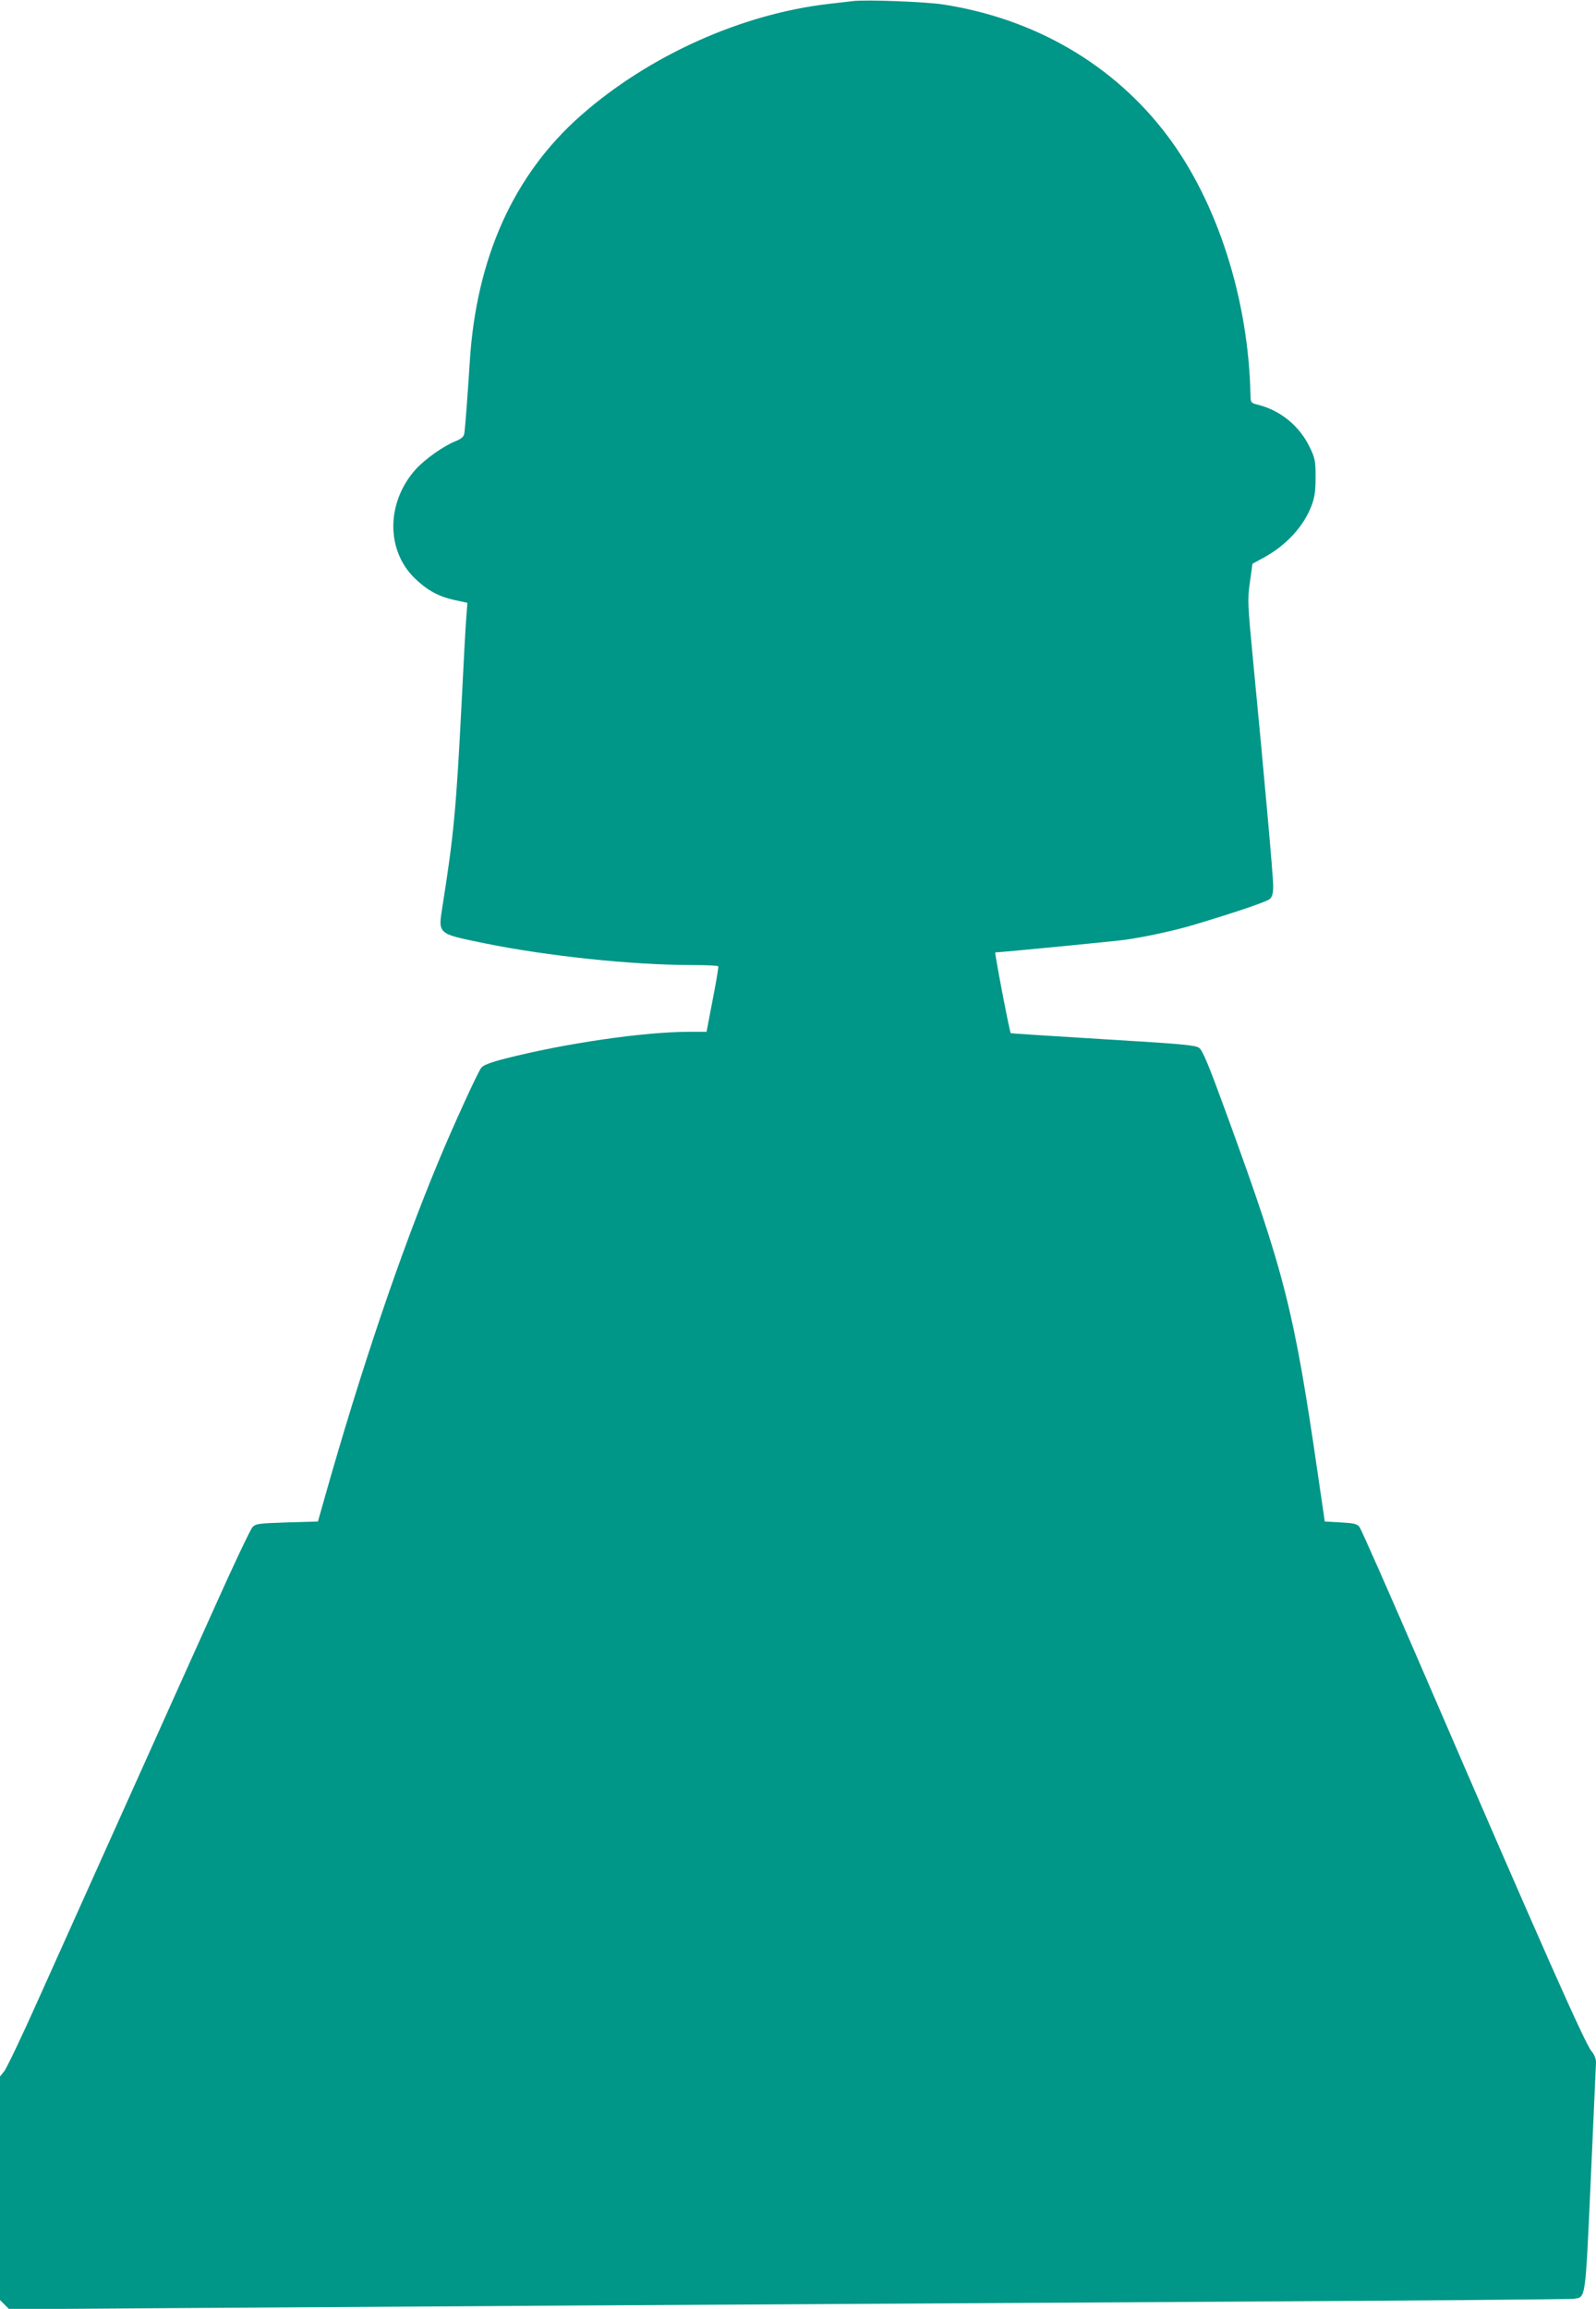 <?xml version="1.0" standalone="no"?>
<!DOCTYPE svg PUBLIC "-//W3C//DTD SVG 20010904//EN"
 "http://www.w3.org/TR/2001/REC-SVG-20010904/DTD/svg10.dtd">
<svg version="1.0" xmlns="http://www.w3.org/2000/svg"
 width="885pt" height="1280pt" viewBox="0 0 885 1280"
 preserveAspectRatio="xMidYMid meet">
<g transform="translate(0,1280) scale(0.1,-0.1)"
fill="#009688" stroke="none">
<path d="M4730 12794 c-19 -2 -78 -9 -130 -15 -486 -55 -1002 -287 -1380 -620
-372 -328 -579 -789 -615 -1364 -11 -172 -26 -380 -31 -401 -2 -14 -18 -28
-46 -39 -67 -26 -172 -101 -222 -156 -164 -182 -167 -449 -6 -605 68 -66 130
-100 218 -120 l74 -16 -6 -77 c-4 -42 -15 -254 -26 -471 -30 -594 -44 -740
-106 -1132 -25 -159 -32 -153 236 -208 344 -70 815 -120 1147 -120 78 0 144
-3 146 -7 2 -5 -12 -88 -31 -185 l-34 -178 -92 0 c-255 0 -694 -64 -1026 -149
-78 -20 -120 -36 -131 -50 -18 -22 -154 -318 -236 -516 -213 -511 -433 -1161
-636 -1880 l-34 -120 -171 -5 c-154 -5 -173 -7 -191 -25 -11 -11 -103 -204
-204 -430 -102 -225 -325 -723 -497 -1105 -172 -382 -389 -866 -483 -1075 -93
-209 -181 -393 -194 -408 l-23 -29 0 -619 0 -620 26 -26 25 -25 872 6 c980 7
3100 20 5892 36 1034 6 1894 13 1911 16 68 10 64 -20 95 661 15 340 28 632 29
650 0 19 -9 43 -24 60 -38 46 -268 564 -932 2102 -186 431 -346 793 -355 805
-14 18 -31 22 -105 26 l-88 5 -38 260 c-132 910 -184 1114 -501 1984 -105 288
-138 368 -158 382 -20 15 -98 22 -533 48 -280 17 -510 32 -511 33 -7 7 -91
448 -86 448 27 0 662 62 720 70 112 16 265 49 371 80 244 73 414 131 431 146
14 13 19 31 19 73 0 56 -50 612 -111 1244 -31 324 -32 342 -18 440 l14 102 56
30 c128 68 227 175 271 290 18 48 23 80 23 160 0 92 -3 105 -33 167 -56 116
-160 201 -282 233 -45 11 -45 12 -46 56 -11 531 -184 1070 -461 1437 -295 392
-732 648 -1242 727 -93 15 -429 28 -501 19z"/>
</g>
</svg>
